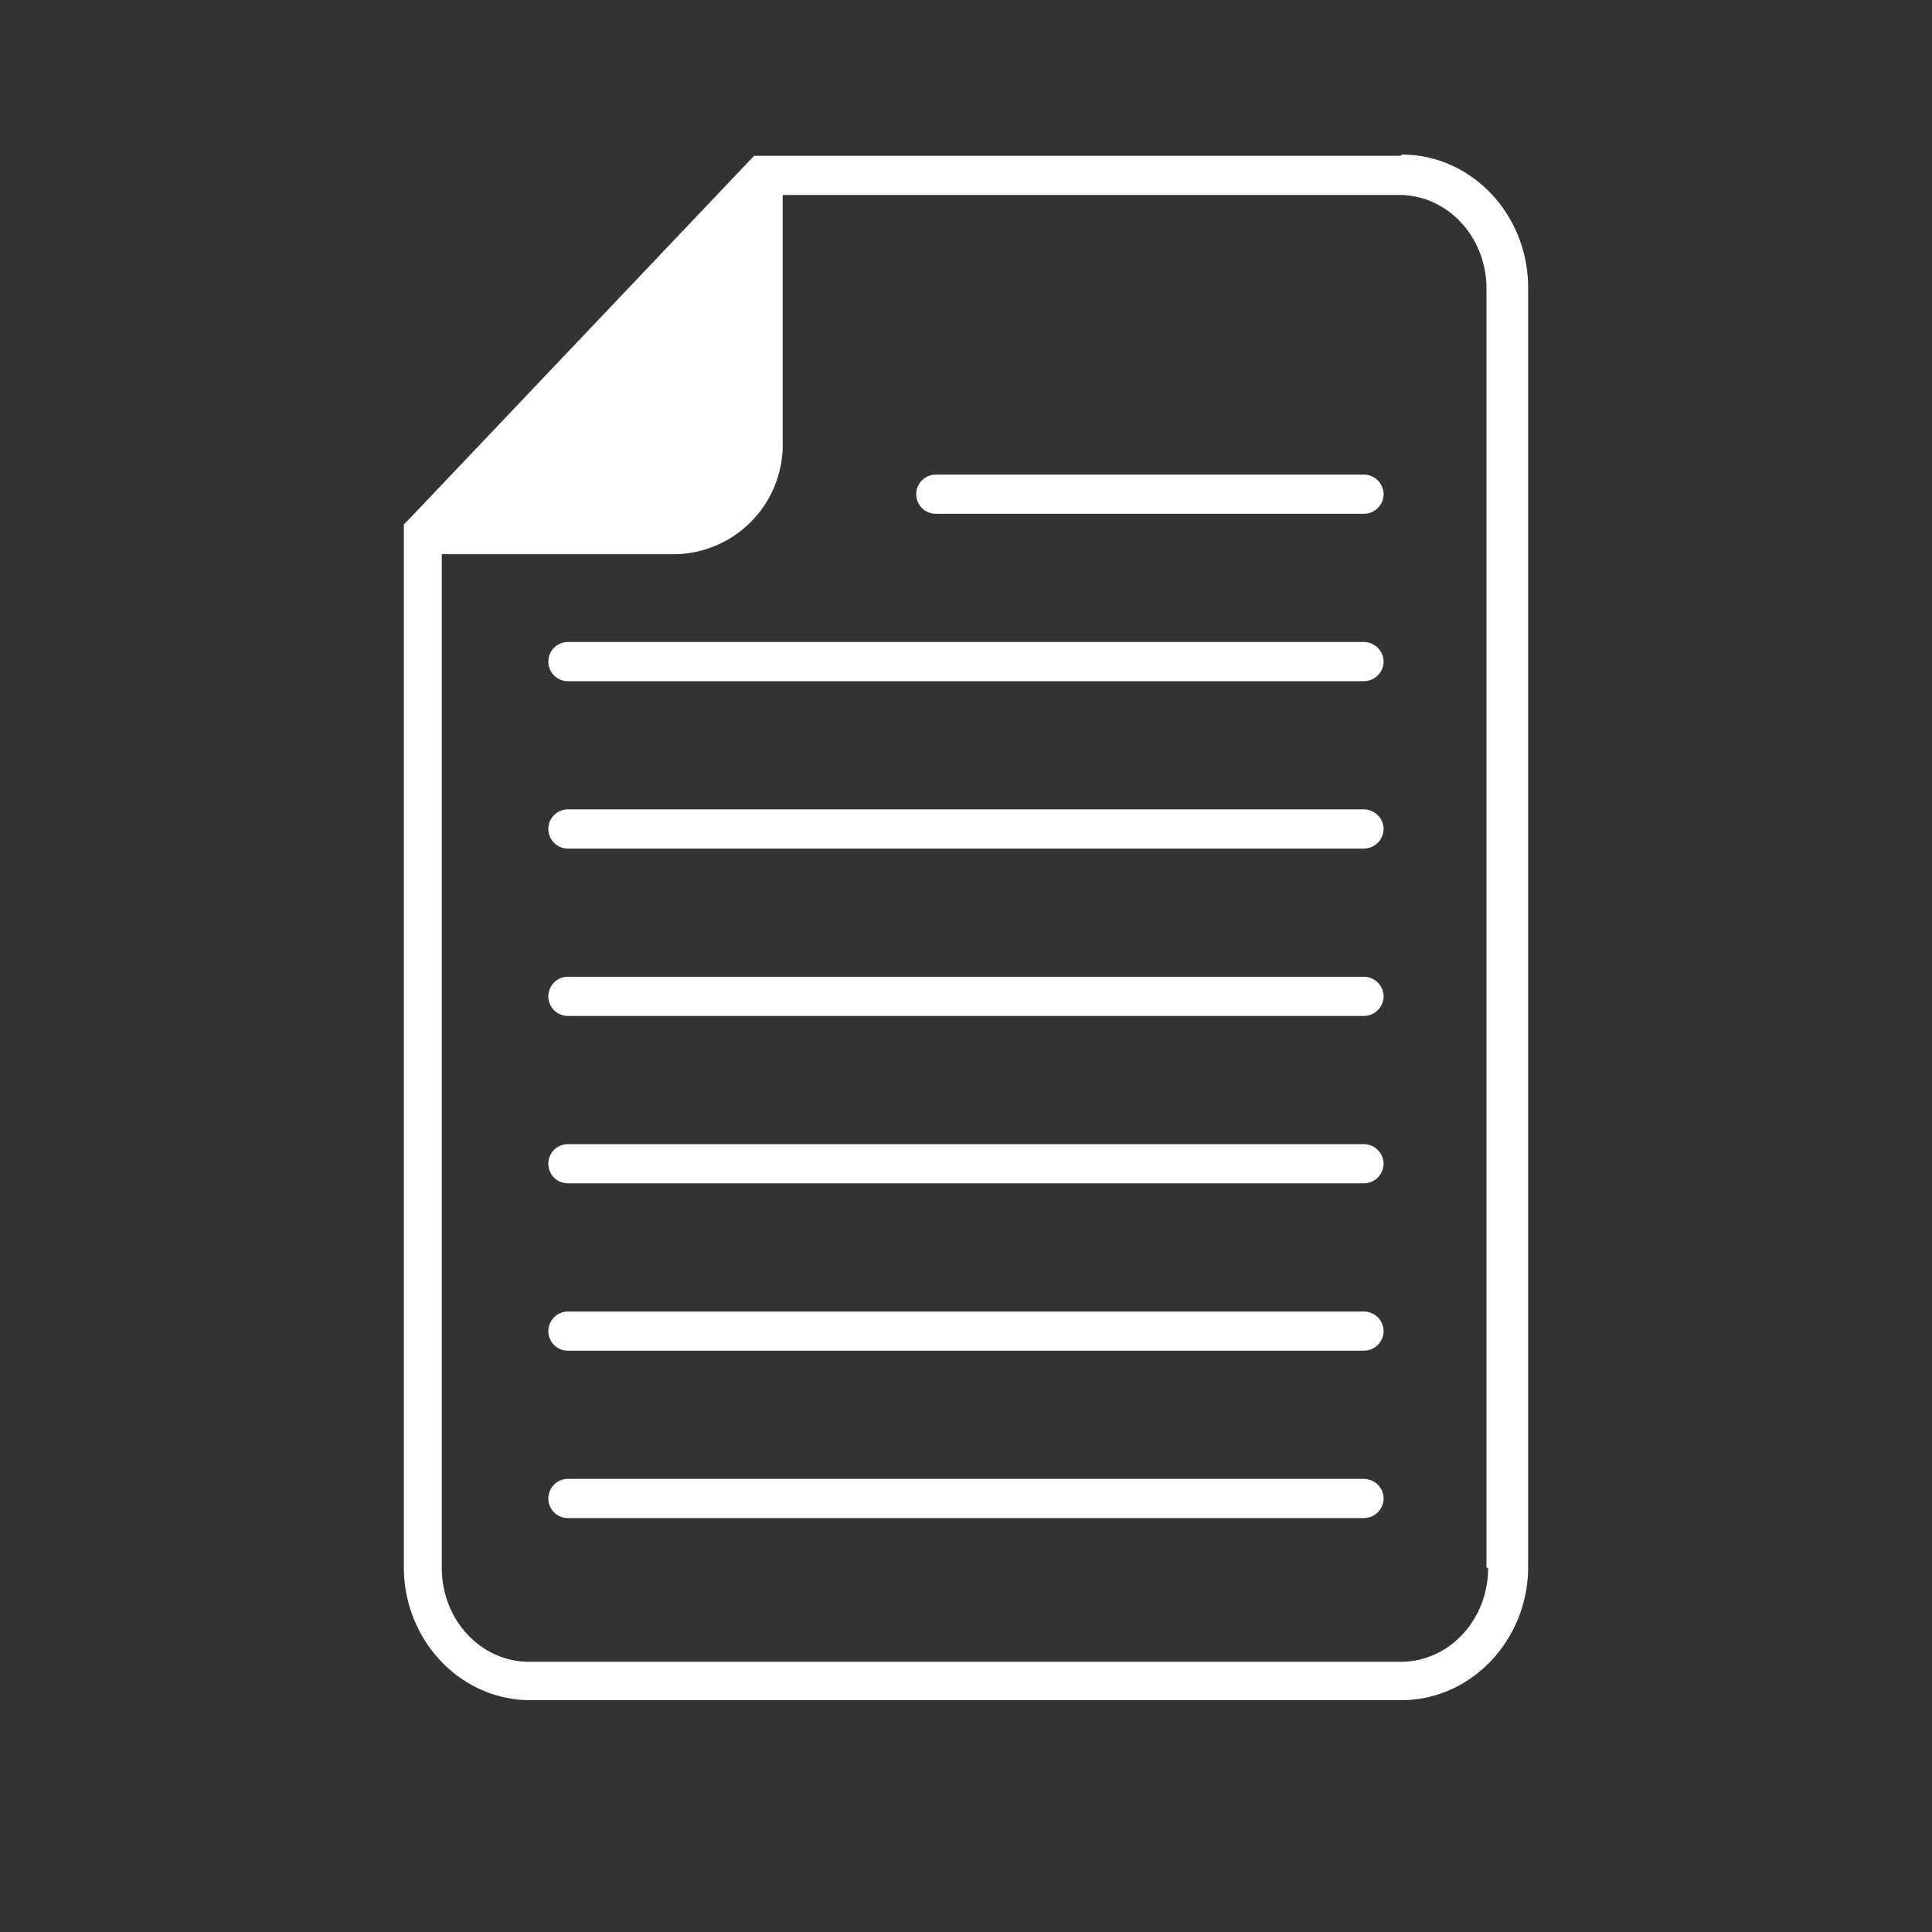 <svg xmlns="http://www.w3.org/2000/svg" xmlns:xlink="http://www.w3.org/1999/xlink" width="200" height="200" viewBox="0 0 200 200">
  <rect x="0" y="0" width="200" height="200" fill="#333333" stroke="none"/>
  <defs>
    <clipPath id="clip-eb-documents_1">
      <rect width="200" height="200"/>
    </clipPath>
  </defs>
  <g id="eb-documents_1" data-name="eb-documents – 1" clip-path="url(#clip-eb-documents_1)">
    <path id="adrianflux-eb-documents" d="M285.6,66.727H218.66l-35.711,37.612-.549.549V212.823c0,7.565,5.832,13.777,13.1,13.777h90.185c7.184,0,13.1-6.212,13.1-13.777V80.377c0-7.565-5.832-13.777-13.1-13.777Zm9.044,146.181c0,5.409-4.057,9.72-9.044,9.72H195.374c-4.987,0-9.044-4.311-9.044-9.72V107.973h24.216a11.346,11.346,0,0,0,11.072-11.622V70.784h63.814c4.987,0,9.044,4.311,9.044,9.72v132.4ZM283.826,101.761a2.057,2.057,0,0,1-2.029,2.029H237.424a2.029,2.029,0,0,1,0-4.057H281.8A2.057,2.057,0,0,1,283.826,101.761Zm0,17.327a2.057,2.057,0,0,1-2.029,2.029H199.431a2.029,2.029,0,1,1,0-4.057H281.8A2.057,2.057,0,0,1,283.826,119.088Zm0,17.327a2.057,2.057,0,0,1-2.029,2.029H199.431a2.029,2.029,0,1,1,0-4.057H281.8A2.057,2.057,0,0,1,283.826,136.415Zm0,17.327a2.057,2.057,0,0,1-2.029,2.029H199.431a2.029,2.029,0,1,1,0-4.057H281.8A2.057,2.057,0,0,1,283.826,153.742Zm0,17.327A2.057,2.057,0,0,1,281.8,173.1H199.431a2.029,2.029,0,1,1,0-4.057H281.8A2.057,2.057,0,0,1,283.826,171.069Zm0,17.327a2.057,2.057,0,0,1-2.029,2.029H199.431a2.029,2.029,0,1,1,0-4.057H281.8A2.057,2.057,0,0,1,283.826,188.4Zm0,17.327a2.057,2.057,0,0,1-2.029,2.029H199.431a2.029,2.029,0,1,1,0-4.057H281.8A2.057,2.057,0,0,1,283.826,205.723Z" transform="translate(-140.594 -50.6)" fill="#fff"/>
  </g>
</svg>
